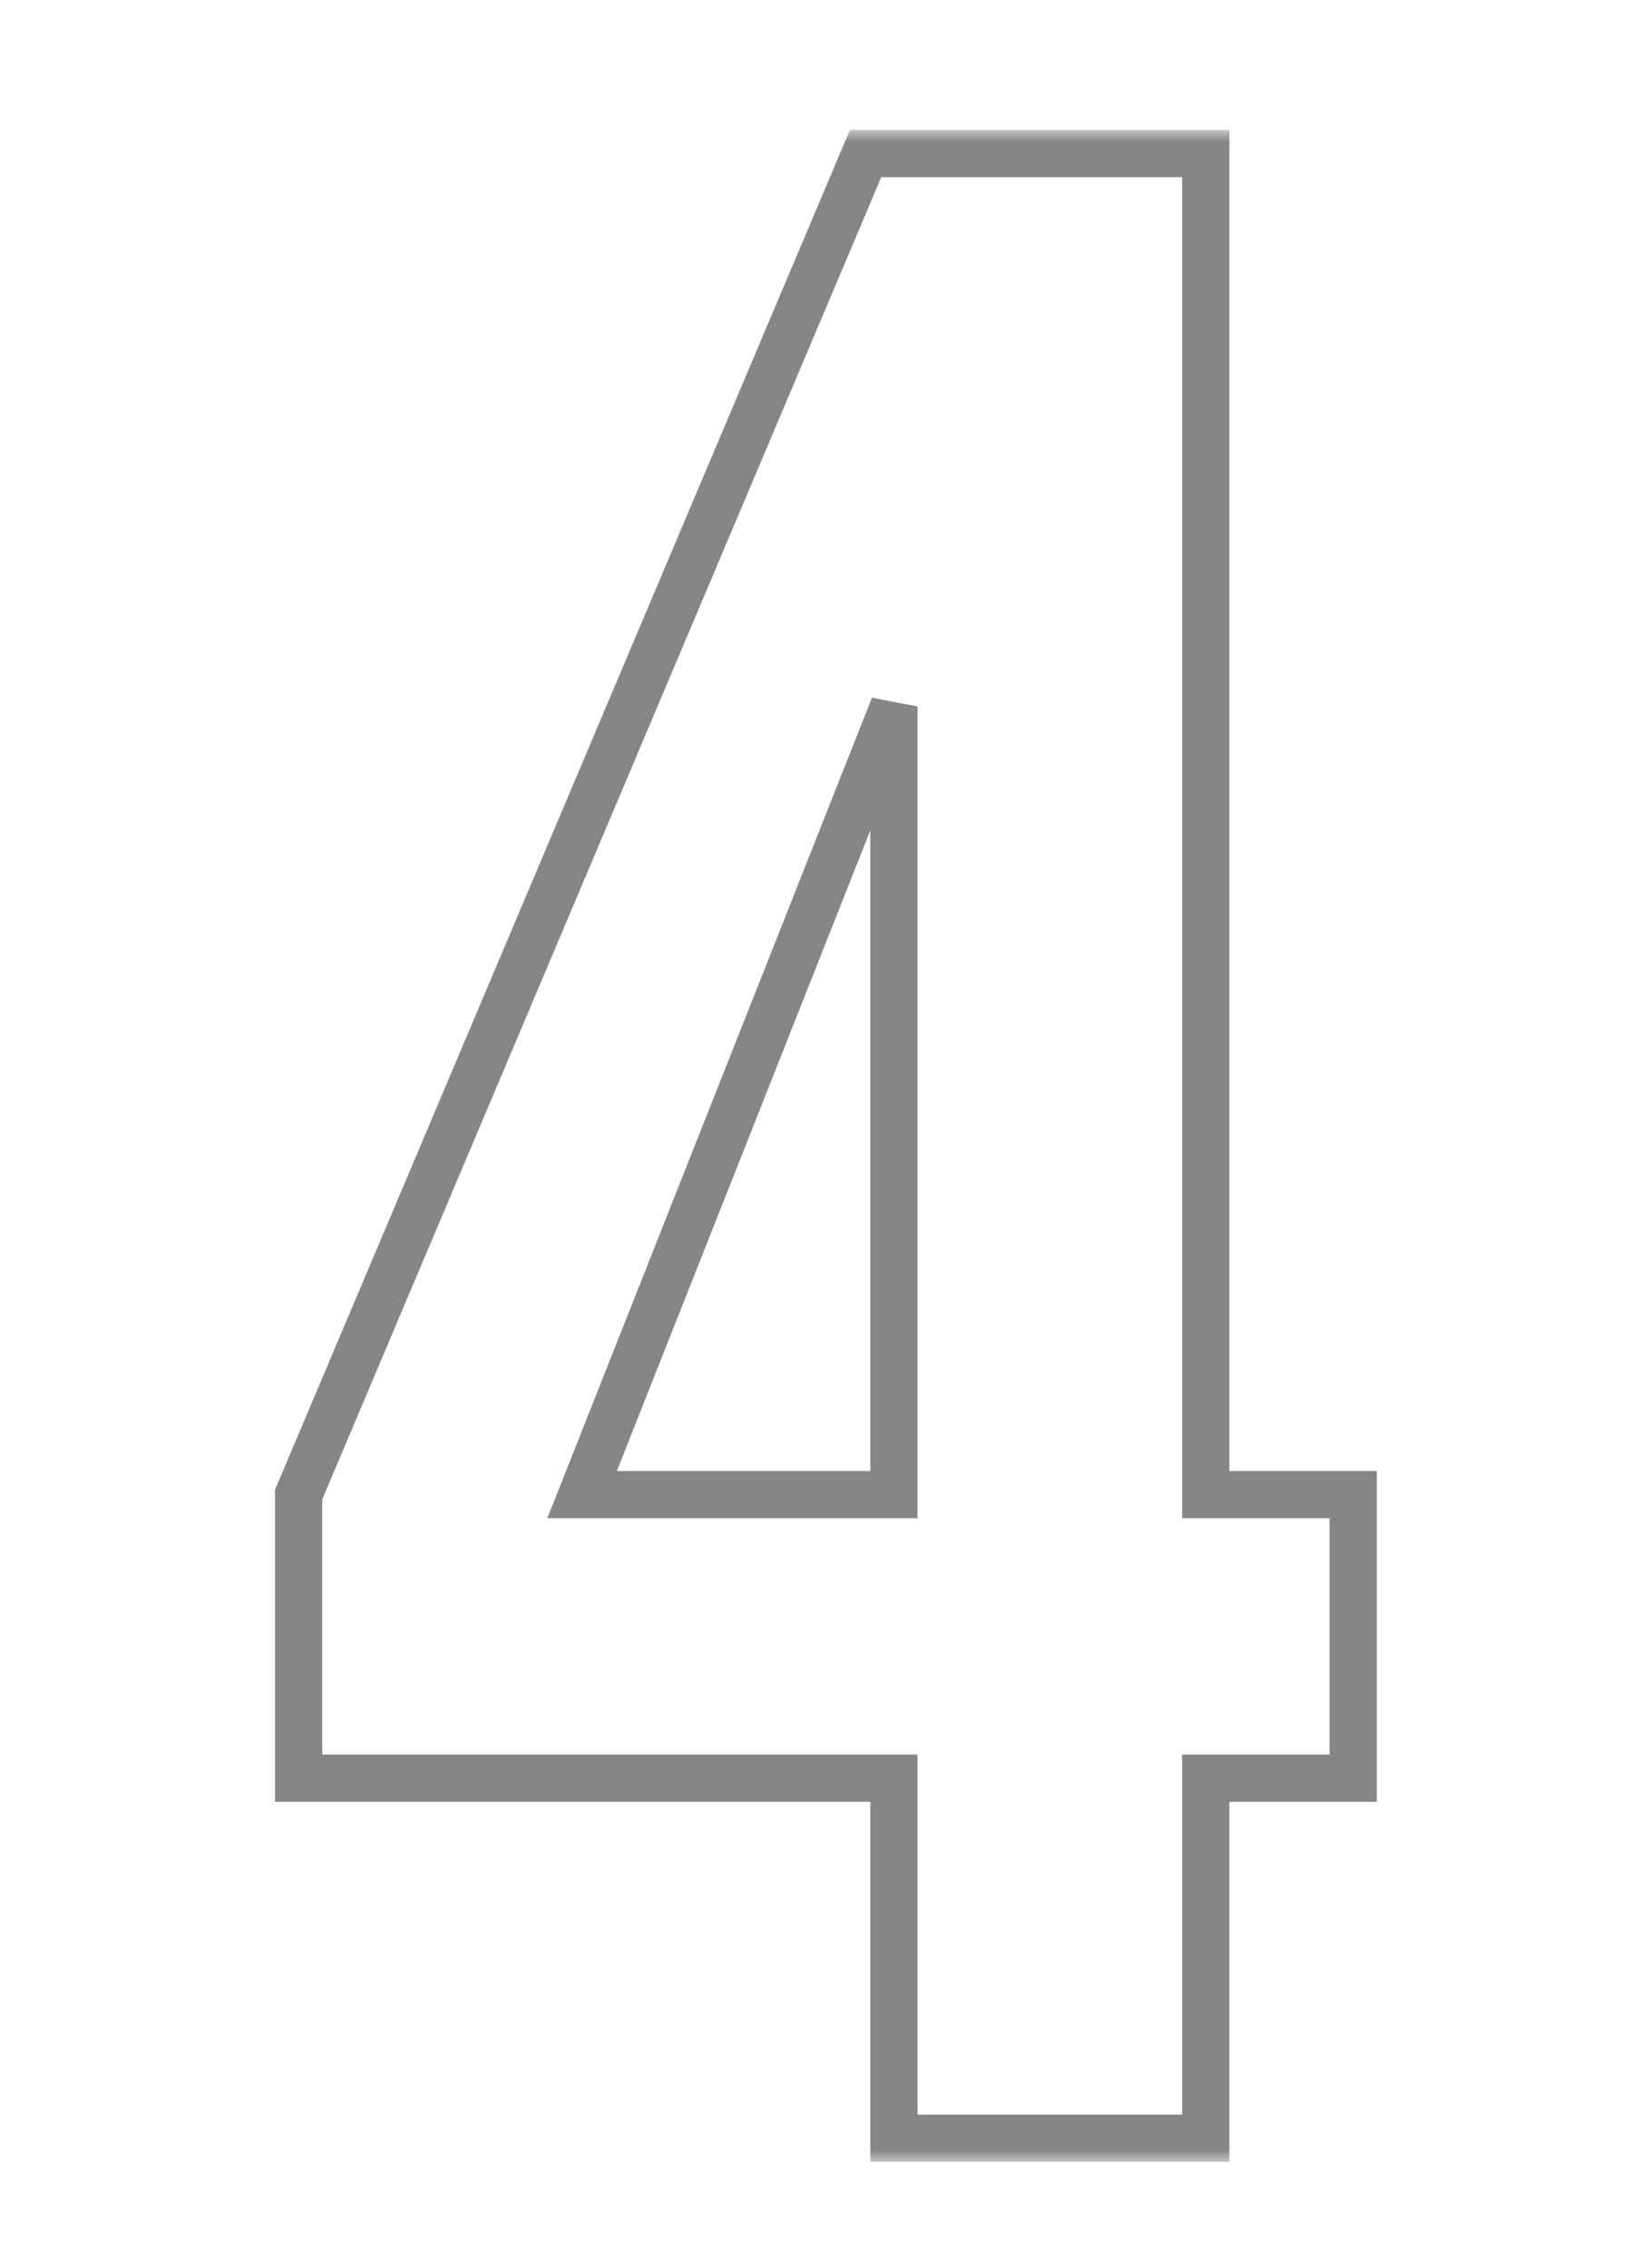 <?xml version="1.0" encoding="UTF-8"?> <svg xmlns="http://www.w3.org/2000/svg" width="69" height="96" viewBox="0 0 69 96" fill="none"><mask id="path-1-outside-1_1715_84" maskUnits="userSpaceOnUse" x="10.961" y="5.5" width="48" height="86" fill="black"><rect fill="white" x="10.961" y="5.5" width="48" height="86"></rect><path d="M51.041 90.5H37.841V75.26H12.641V63.26L36.641 6.5H51.041V63.26H57.281V75.26H51.041V90.5ZM37.841 29.9L24.641 63.26H37.841V29.9Z"></path></mask><path d="M51.041 90.5V91.5H52.041V90.5H51.041ZM37.841 90.5H36.841V91.5H37.841V90.5ZM37.841 75.26H38.841V74.26H37.841V75.26ZM12.641 75.26H11.641V76.26H12.641V75.26ZM12.641 63.26L11.72 62.87L11.641 63.057V63.26H12.641ZM36.641 6.5V5.5H35.978L35.72 6.111L36.641 6.5ZM51.041 6.5H52.041V5.5H51.041V6.5ZM51.041 63.26H50.041V64.26H51.041V63.26ZM57.281 63.26H58.281V62.26H57.281V63.26ZM57.281 75.26V76.26H58.281V75.26H57.281ZM51.041 75.26V74.26H50.041V75.26H51.041ZM37.841 29.9H38.841L36.911 29.532L37.841 29.9ZM24.641 63.26L23.711 62.892L23.17 64.26H24.641V63.26ZM37.841 63.26V64.26H38.841V63.26H37.841ZM51.041 89.5H37.841V91.5H51.041V89.5ZM38.841 90.5V75.26H36.841V90.5H38.841ZM37.841 74.26H12.641V76.26H37.841V74.26ZM13.641 75.26V63.26H11.641V75.26H13.641ZM13.562 63.649L37.562 6.889L35.72 6.111L11.72 62.87L13.562 63.649ZM36.641 7.5H51.041V5.5H36.641V7.5ZM50.041 6.5V63.26H52.041V6.5H50.041ZM51.041 64.26H57.281V62.26H51.041V64.26ZM56.281 63.26V75.26H58.281V63.26H56.281ZM57.281 74.26H51.041V76.26H57.281V74.26ZM50.041 75.26V90.5H52.041V75.26H50.041ZM36.911 29.532L23.711 62.892L25.571 63.628L38.771 30.268L36.911 29.532ZM24.641 64.26H37.841V62.26H24.641V64.26ZM38.841 63.26V29.9H36.841V63.26H38.841Z" fill="#868686" mask="url(#path-1-outside-1_1715_84)"></path></svg> 